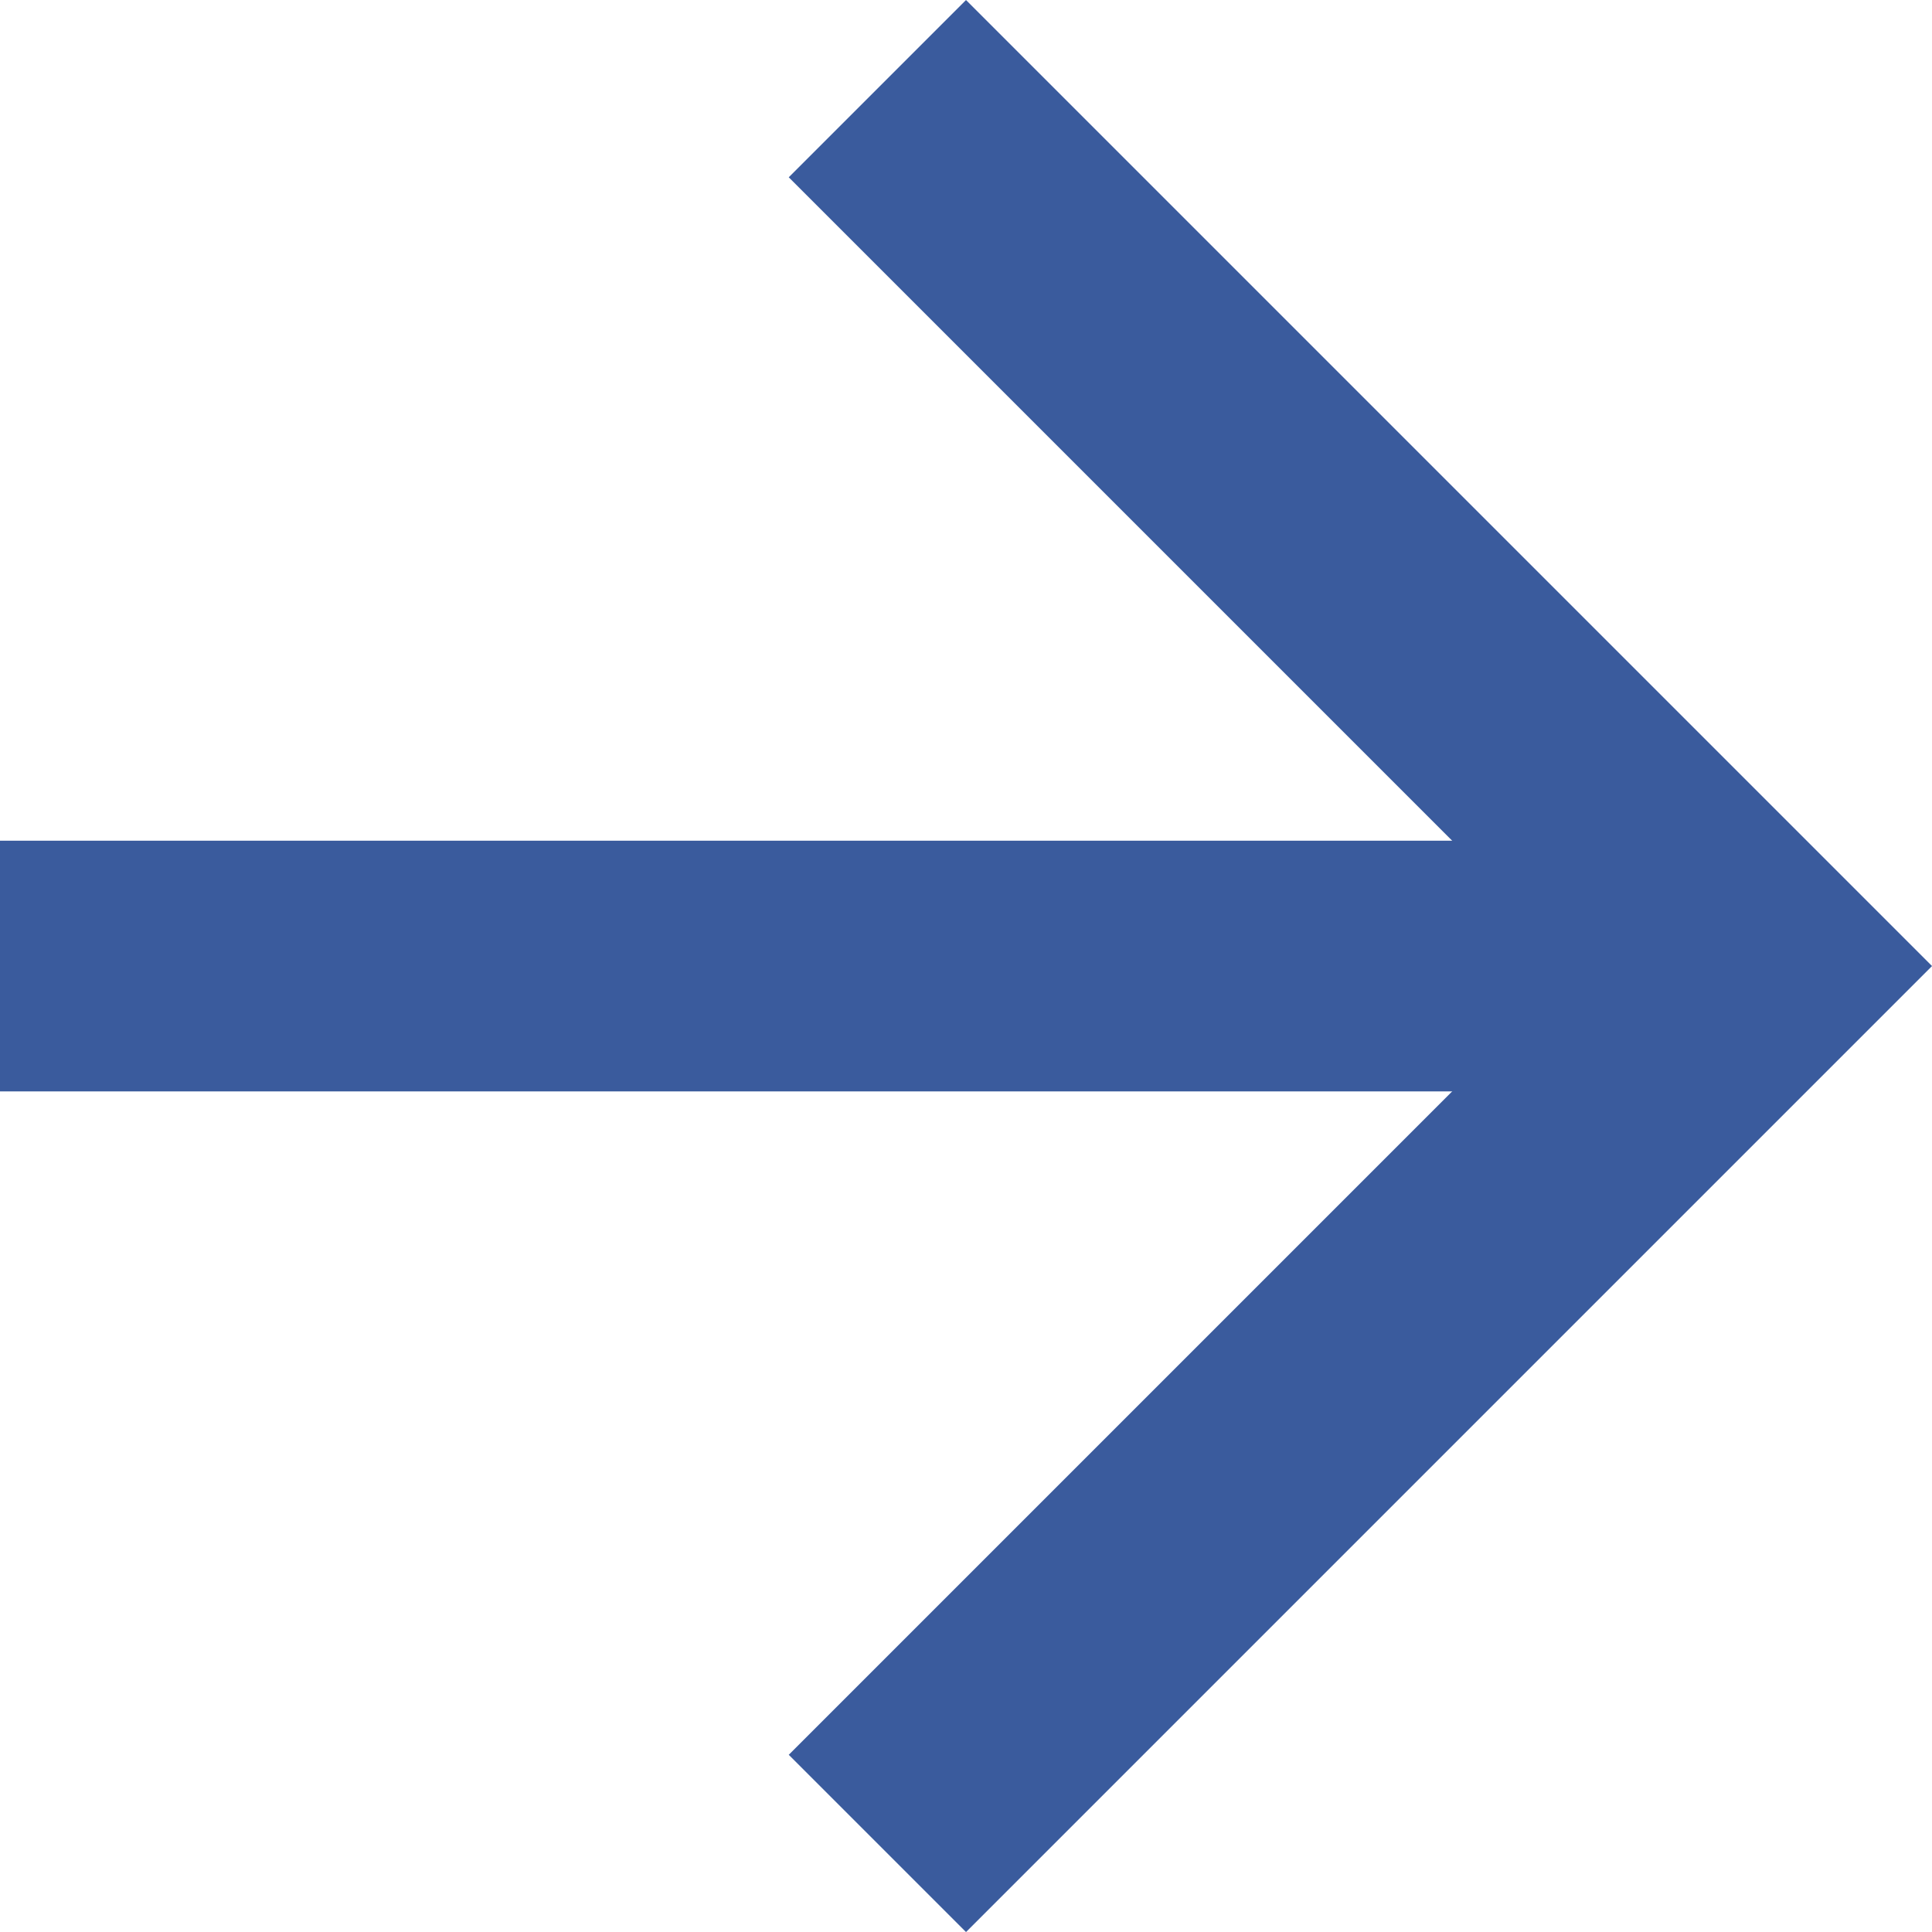<svg xmlns="http://www.w3.org/2000/svg" width="23.121" height="23.121" viewBox="0 0 23.121 23.121">
  <g id="Icon_feather-arrow-right" data-name="Icon feather-arrow-right" transform="translate(-7.5 -6.439)">
    <path id="Trazado_5" data-name="Trazado 5" d="M7.5,18h21" fill="none" stroke="#3a5b9d" stroke-linejoin="round" stroke-width="3"/>
    <path id="Trazado_6" data-name="Trazado 6" d="M18,7.5,28.5,18,18,28.5" fill="none" stroke="#3a5b9d" stroke-width="3"/>
  </g>
</svg>
